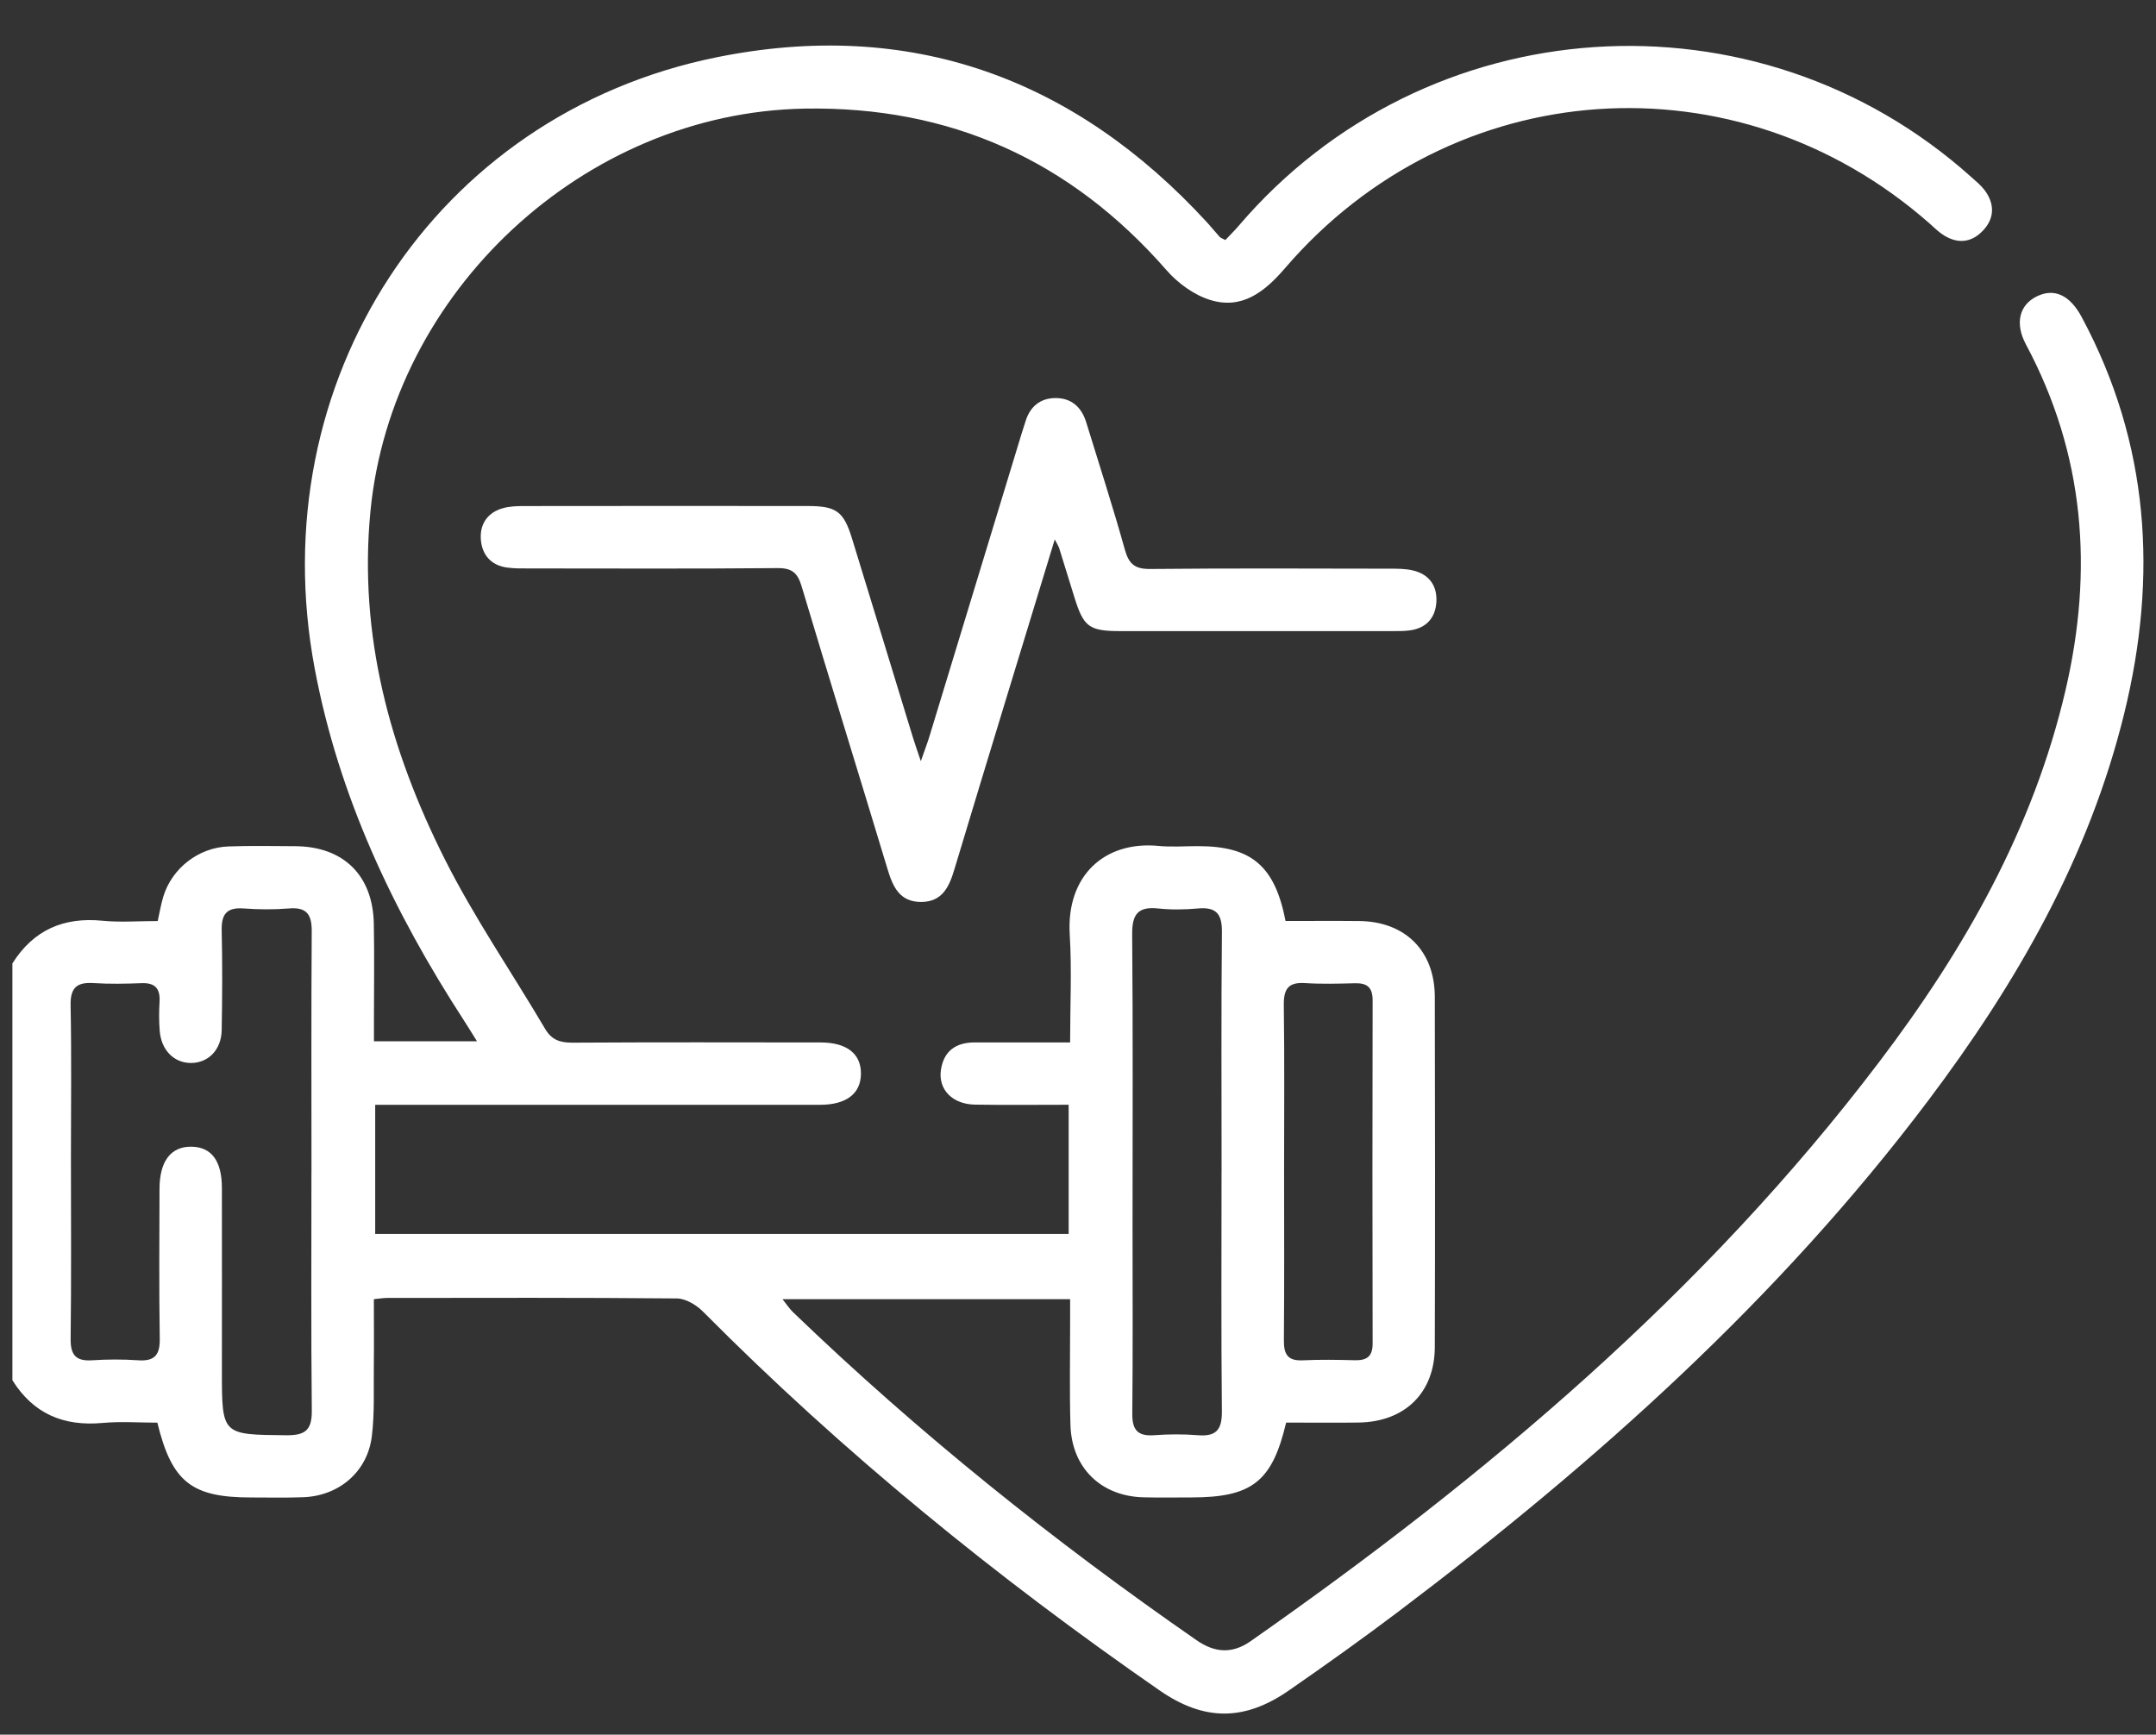 <?xml version="1.0" encoding="UTF-8"?><svg id="Layer_1" xmlns="http://www.w3.org/2000/svg" viewBox="0 0 517 416"><rect x="0" y="0" width="517" height="416" fill="#333333" stroke="none"/><defs><style>.cls-1{fill:#fff;}</style></defs><path class="cls-1" d="m3,231c5.04-7.97,12.25-11.12,21.59-10.19,4.28.42,8.64.07,13.23.07.46-2.05.77-3.99,1.34-5.86,2.06-6.78,8.44-11.77,15.6-12.03,5.33-.19,10.66-.09,16-.06,11.59.06,18.66,6.96,18.88,18.61.15,7.66.03,15.33.03,23,0,1.63,0,3.26,0,5.18h24.71c-1.17-1.87-2.12-3.45-3.13-5-16.9-26.05-30.02-53.66-35.8-84.47C62.58,91.71,104.05,27.5,171.79,13.75c46.29-9.39,85.78,4.81,117.74,39.68,1.01,1.1,1.95,2.28,2.95,3.39.21.23.57.32,1.35.74.99-1.05,2.14-2.16,3.17-3.37C341.86,1.6,421.2-3.71,472.7,42.45c1.11,1,2.31,1.97,3.2,3.15,2.4,3.21,2.43,6.62-.27,9.57-2.85,3.12-6.34,3.43-9.89,1.01-1.09-.75-2.04-1.71-3.04-2.59-46.22-40.68-114.42-36-154.54,10.7-4.88,5.69-10.35,10.04-18.04,7.62-3.85-1.21-7.7-4.02-10.39-7.11-23.02-26.35-51.9-39.38-86.83-38.75-52.88.95-98.97,43.92-104.07,96.57-2.87,29.71,4.68,57.25,17.79,83.35,7.07,14.08,16.09,27.18,24.11,40.79,1.58,2.67,3.62,3.3,6.56,3.29,19.83-.12,39.66-.07,59.49-.05,6.28,0,9.72,2.71,9.67,7.52-.04,4.76-3.51,7.43-9.81,7.43-33.66.01-67.33,0-100.99,0-1.79,0-3.59,0-5.68,0v30.97h166.29v-30.98c-7.56,0-15,.09-22.44-.03-5.46-.09-8.91-3.65-8.18-8.39.69-4.51,3.62-6.52,8.05-6.53,7.46-.01,14.91,0,22.92,0,0-8.95.42-17.44-.09-25.87-.86-14.11,8.36-22.51,21.31-21.25,3.14.3,6.33.04,9.49.05,12.75.01,18.38,4.71,20.95,17.95,5.81,0,11.73-.05,17.66.01,11.01.11,18.11,7.13,18.13,18.19.07,28,.08,55.99,0,83.99-.03,10.95-7.18,17.93-18.26,18.09-5.82.08-11.64.01-17.39.01-3.35,14.17-8.18,17.94-22.73,17.95-3.83,0-7.67.07-11.5-.03-10.17-.26-17.19-7.08-17.49-17.33-.24-8.16-.07-16.33-.08-24.5,0-1.79,0-3.57,0-5.69h-68.97c.96,1.2,1.61,2.23,2.46,3.06,30.07,28.96,62.54,54.97,96.84,78.74,4.37,3.03,8.55,3.3,12.93.24,56.52-39.55,108.86-83.68,150.8-138.99,20.37-26.86,36.88-55.8,44.63-89.07,6.71-28.77,4.64-56.51-9.48-82.92-2.71-5.07-1.6-9.46,2.55-11.52,4.18-2.08,7.96-.38,10.81,4.94,16.25,30.29,18.27,62.13,10.21,95.02-8.48,34.6-25.84,64.77-47.04,92.91-35.81,47.53-79.69,86.76-126.94,122.46-8.63,6.53-17.46,12.81-26.36,18.98-10.68,7.41-20.37,7.35-31.02-.04-39.12-27.11-75.9-57.03-109.47-90.84-1.58-1.59-4.14-3.12-6.26-3.14-23.16-.22-46.33-.14-69.49-.12-.81,0-1.61.14-3.16.29,0,5.42.05,10.68-.01,15.94-.07,5.66.21,11.37-.48,16.96-1.05,8.5-7.87,14.28-16.43,14.6-4.16.16-8.33.06-12.5.06-14.29,0-19.02-3.69-22.5-17.94-4.3,0-8.77-.33-13.18.07-9.32.85-16.57-2.22-21.58-10.25v-100Zm71.69,50.33c0-19.31-.07-38.63.06-57.94.03-4-1.12-5.88-5.41-5.53-3.64.3-7.34.27-10.98,0-3.99-.28-5.28,1.38-5.2,5.22.18,7.99.14,15.98,0,23.97-.08,4.68-3.17,7.82-7.28,7.87-4.1.04-7.21-3.02-7.58-7.69-.19-2.32-.18-4.67-.04-6.99.18-3.17-1.07-4.59-4.34-4.46-3.82.15-7.67.22-11.48-.02-4.04-.26-5.6,1.12-5.51,5.38.24,12.15.08,24.31.08,36.46,0,14.49.11,28.97-.07,43.45-.05,3.95,1.28,5.43,5.19,5.17,3.65-.24,7.34-.25,10.98,0,3.93.28,5.26-1.23,5.2-5.16-.19-11.98-.09-23.97-.06-35.96.02-6.66,2.74-10.18,7.68-10.1,4.77.07,7.27,3.4,7.28,9.87.03,14.65,0,29.3,0,43.95,0,15.4,0,15.23,15.51,15.38,4.59.04,6.1-1.35,6.05-5.96-.2-18.98-.08-37.96-.09-56.94Zm218.24-.33c0-19.16-.11-38.33.08-57.49.05-4.43-1.44-6.03-5.78-5.64-3.14.28-6.36.33-9.49,0-4.87-.52-6.29,1.4-6.25,6.18.2,23.33.09,46.66.09,69.99,0,15,.09,29.99-.06,44.99-.04,3.89,1.3,5.45,5.24,5.16,3.48-.26,7.01-.28,10.49,0,4.38.36,5.79-1.32,5.75-5.7-.19-19.16-.08-38.32-.08-57.49Zm14.99-.52c0,13.65.07,27.3-.05,40.94-.03,3.31.88,4.98,4.5,4.81,4.15-.2,8.32-.13,12.48-.02,2.83.07,4.3-.83,4.3-3.97-.06-27.46-.06-54.92,0-82.38,0-3.08-1.34-4.13-4.23-4.06-3.99.1-8,.22-11.98-.04-4.03-.26-5.14,1.45-5.09,5.27.18,13.15.07,26.3.07,39.44Z"/><path class="cls-1" d="m252.93,129.35c-4.21,13.81-8.09,26.48-11.95,39.16-4.07,13.36-8.14,26.73-12.16,40.1-1.22,4.05-2.86,7.64-7.85,7.69-5.24.05-6.86-3.62-8.15-7.9-6.82-22.61-13.84-45.16-20.59-67.78-.98-3.27-2.32-4.41-5.81-4.38-19.82.18-39.65.09-59.47.08-1.83,0-3.68.04-5.48-.23-3.84-.57-5.93-3.16-6.17-6.8-.24-3.68,1.67-6.43,5.37-7.44,1.57-.43,3.29-.49,4.94-.49,22.66-.03,45.31-.03,67.97-.01,7.01,0,8.73,1.26,10.76,7.89,4.89,15.89,9.73,31.8,14.6,47.7.46,1.51,1,3,1.87,5.6.94-2.7,1.58-4.34,2.09-6.02,7.37-24.18,14.72-48.36,22.08-72.54.29-.95.62-1.9.91-2.85,1.08-3.65,3.6-5.69,7.31-5.67,3.73.01,6.16,2.2,7.26,5.78,3.12,10.17,6.42,20.3,9.27,30.55.98,3.52,2.44,4.7,6.12,4.66,19.16-.19,38.32-.1,57.47-.07,1.82,0,3.7,0,5.45.41,3.97.92,5.93,3.72,5.66,7.68-.26,3.72-2.41,6.14-6.24,6.69-1.31.19-2.66.19-3.99.19-21.82.01-43.65.02-65.47,0-7.58,0-8.87-.98-11.08-8.07-1.23-3.97-2.45-7.94-3.69-11.91-.1-.31-.3-.59-1.02-1.99Z"/></svg>